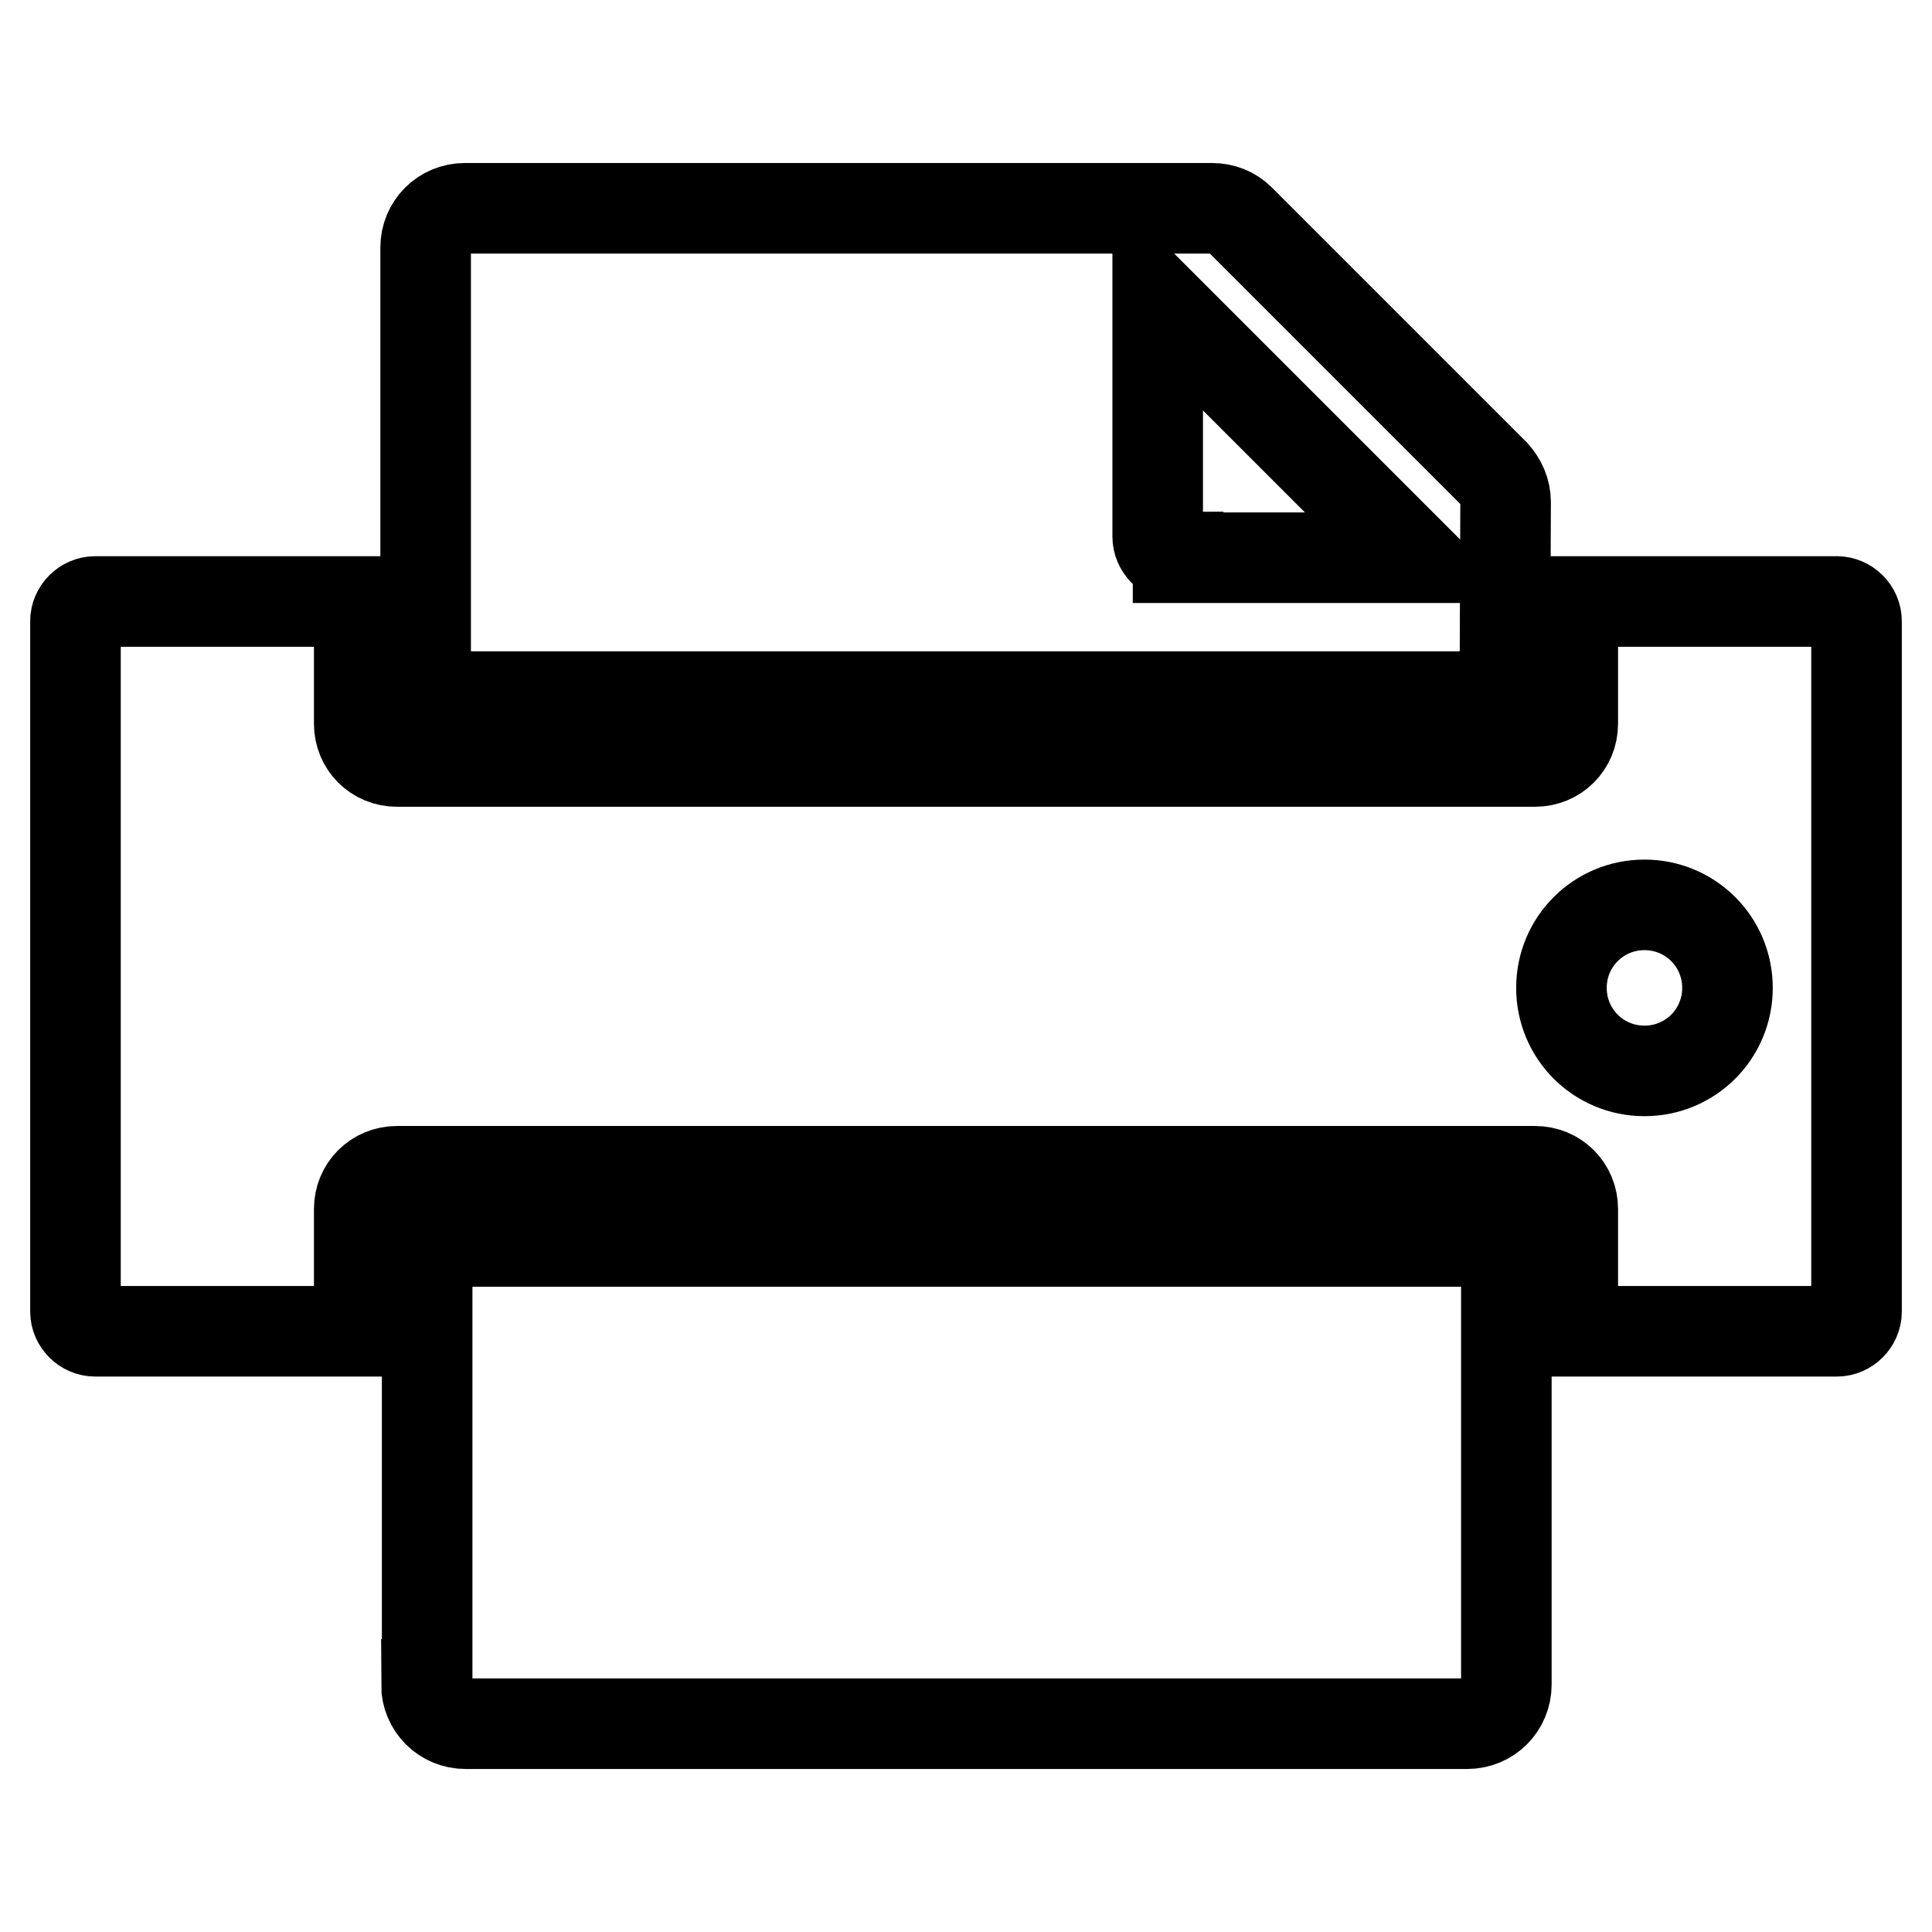 <?xml version="1.0" encoding="utf-8"?>
<!-- Svg Vector Icons : http://www.onlinewebfonts.com/icon -->
<!DOCTYPE svg PUBLIC "-//W3C//DTD SVG 1.1//EN" "http://www.w3.org/Graphics/SVG/1.1/DTD/svg11.dtd">
<svg version="1.1" xmlns="http://www.w3.org/2000/svg" xmlns:xlink="http://www.w3.org/1999/xlink" x="0px" y="0px" viewBox="0 0 256 256" enable-background="new 0 0 256 256" xml:space="preserve">
<g><g><g><g><path stroke-width="12" fill-opacity="0" stroke="#000000"  d="M243.4,79.7h-35v16.2c0,2.8-2.2,5-5,5H52.6c-2.8,0-5-2.2-5-5V79.7h-35c-1.4,0-2.6,1.2-2.6,2.6v91.5c0,1.4,1.2,2.6,2.6,2.6h35v-16.2c0-2.8,2.2-5,5-5h150.8c2.8,0,5,2.2,5,5v16.2h35c1.4,0,2.6-1.2,2.6-2.6V82.3C246,80.9,244.8,79.7,243.4,79.7z M217.9,141.9c-6.1,0-11-4.9-11-11c0-6.1,4.9-11,11-11c6.1,0,11,4.9,11,11C228.9,137,224,141.9,217.9,141.9z"/><path stroke-width="12" fill-opacity="0" stroke="#000000"  d="M199.5,66.5c0-1.4-0.6-2.7-1.5-3.7l-33.7-33.7c-1-1-2.3-1.5-3.7-1.5h-99c-2.9,0-5.2,2.3-5.2,5.2v59.5h143L199.5,66.5L199.5,66.5z M156.1,73.8c-0.7,0-1.4-0.3-1.9-0.8c-0.5-0.5-0.8-1.2-0.8-1.9V39.9l34,34H156.1z"/><path stroke-width="12" fill-opacity="0" stroke="#000000"  d="M56.5,223.2c0,2.9,2.3,5.2,5.2,5.2h132.7c2.9,0,5.2-2.3,5.2-5.2v-58.7h-143V223.2z"/></g></g><g></g><g></g><g></g><g></g><g></g><g></g><g></g><g></g><g></g><g></g><g></g><g></g><g></g><g></g><g></g></g></g>
</svg>